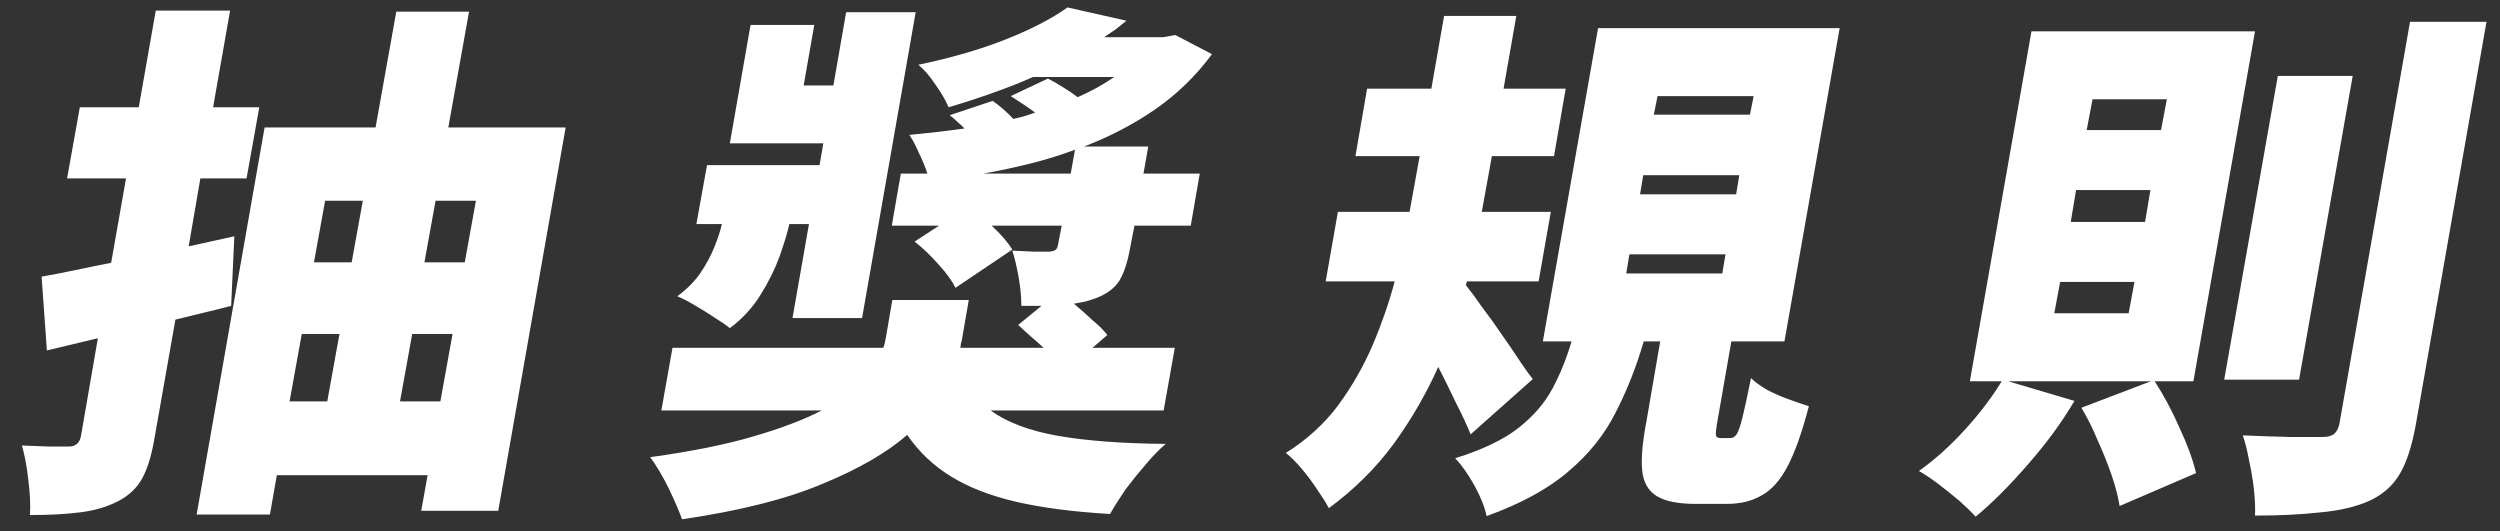 <svg width="113" height="24" viewBox="0 0 113 24" fill="none" xmlns="http://www.w3.org/2000/svg">
<rect x="0" y="0" width="113" height="24" fill="#333333" stroke="none"/>
<path d="M10.592 10.68L10.448 13.824C10.032 13.936 9.616 14.04 9.2 14.136C8.8 14.232 8.376 14.336 7.928 14.448L6.992 19.752C6.864 20.536 6.68 21.152 6.44 21.6C6.2 22.048 5.832 22.4 5.336 22.656C4.84 22.912 4.264 23.08 3.608 23.16C2.968 23.24 2.216 23.28 1.352 23.28C1.384 22.832 1.36 22.304 1.28 21.696C1.216 21.104 1.12 20.584 0.992 20.136C1.392 20.152 1.8 20.168 2.216 20.184C2.648 20.184 2.944 20.184 3.104 20.184C3.408 20.184 3.592 20.032 3.656 19.728L4.424 15.288L2.12 15.84L1.88 12.504C2.344 12.424 2.84 12.328 3.368 12.216C3.896 12.104 4.448 11.992 5.024 11.88L5.696 8.064H3.032L3.608 4.848H6.272L7.04 0.48H10.4L9.632 4.848H11.72L11.144 8.064H9.056L8.528 11.136L10.592 10.68ZM18.08 18.144H19.904L20.456 15.096H18.632L18.08 18.144ZM13.64 15.096L13.088 18.144H14.792L15.344 15.096H13.64ZM16.4 9.072H14.696L14.192 11.856H15.896L16.4 9.072ZM21.512 9.072H19.688L19.184 11.856H21.008L21.512 9.072ZM20.264 5.76H25.568L22.52 23.088H19.04L19.328 21.48H12.512L12.2 23.256H8.888L11.96 5.76H16.976L17.912 0.528H21.2L20.264 5.76ZM36.565 10.128H35.677C35.597 10.496 35.453 10.976 35.245 11.568C35.037 12.144 34.749 12.728 34.381 13.32C34.013 13.912 33.549 14.416 32.989 14.832C32.813 14.688 32.581 14.528 32.293 14.352C32.005 14.16 31.709 13.976 31.405 13.8C31.117 13.624 30.853 13.488 30.613 13.392C31.029 13.088 31.373 12.744 31.645 12.36C31.917 11.96 32.133 11.56 32.293 11.16C32.453 10.76 32.565 10.416 32.629 10.128H31.477L31.957 7.464H37.045L37.213 6.48H32.989L33.925 1.128H36.805L36.325 3.864H37.669L38.245 0.552H41.389L38.965 14.376H35.821L36.565 10.128ZM44.437 7.848H48.397L48.589 6.768C47.949 7.008 47.277 7.216 46.573 7.392C45.869 7.568 45.157 7.72 44.437 7.848ZM52.597 18.552H44.773C45.525 19.096 46.549 19.48 47.845 19.704C49.141 19.928 50.757 20.048 52.693 20.064C52.405 20.304 52.101 20.616 51.781 21C51.461 21.368 51.157 21.744 50.869 22.128C50.597 22.528 50.365 22.896 50.173 23.232C48.525 23.136 47.109 22.952 45.925 22.68C44.757 22.408 43.773 22.024 42.973 21.528C42.189 21.048 41.533 20.424 41.005 19.656C40.093 20.456 38.821 21.192 37.189 21.864C35.573 22.552 33.453 23.088 30.829 23.472C30.685 23.072 30.477 22.592 30.205 22.032C29.933 21.488 29.661 21.032 29.389 20.664C31.245 20.408 32.797 20.096 34.045 19.728C35.309 19.36 36.341 18.968 37.141 18.552H29.893L30.397 15.72H39.925C39.957 15.64 39.981 15.56 39.997 15.48C40.013 15.384 40.029 15.304 40.045 15.24L40.333 13.56H43.789L43.477 15.36C43.461 15.424 43.445 15.488 43.429 15.552C43.429 15.6 43.421 15.656 43.405 15.72H47.173C46.981 15.544 46.781 15.368 46.573 15.192C46.381 15.016 46.197 14.848 46.021 14.688L47.077 13.824C46.933 13.824 46.781 13.824 46.621 13.824C46.477 13.824 46.325 13.824 46.165 13.824C46.165 13.424 46.125 13 46.045 12.552C45.965 12.088 45.869 11.68 45.757 11.328C46.061 11.344 46.389 11.36 46.741 11.376C47.093 11.376 47.325 11.376 47.437 11.376C47.565 11.36 47.653 11.336 47.701 11.304C47.765 11.256 47.805 11.176 47.821 11.064L47.989 10.2H44.821C45.237 10.584 45.549 10.944 45.757 11.28L43.189 13.008C43.029 12.688 42.773 12.336 42.421 11.952C42.069 11.552 41.709 11.208 41.341 10.92L42.445 10.2H40.309L40.717 7.848H41.917C41.821 7.544 41.693 7.232 41.533 6.912C41.389 6.576 41.245 6.304 41.101 6.096C41.965 6.016 42.797 5.92 43.597 5.808C43.485 5.696 43.373 5.592 43.261 5.496C43.149 5.384 43.037 5.288 42.925 5.208L44.869 4.56C45.189 4.784 45.501 5.056 45.805 5.376C45.981 5.328 46.141 5.288 46.285 5.256C46.445 5.208 46.613 5.152 46.789 5.088C46.613 4.96 46.429 4.832 46.237 4.704C46.045 4.576 45.861 4.456 45.685 4.344L47.365 3.552C47.589 3.664 47.813 3.792 48.037 3.936C48.277 4.08 48.501 4.232 48.709 4.392C49.301 4.136 49.853 3.832 50.365 3.48H46.693C46.117 3.736 45.509 3.976 44.869 4.2C44.245 4.424 43.581 4.64 42.877 4.848C42.749 4.544 42.549 4.2 42.277 3.816C42.021 3.432 41.765 3.136 41.509 2.928C43.029 2.608 44.349 2.224 45.469 1.776C46.605 1.328 47.533 0.848 48.253 0.336L50.917 0.936C50.757 1.064 50.597 1.192 50.437 1.32C50.277 1.432 50.101 1.552 49.909 1.68H52.573L53.125 1.584L54.781 2.448C54.061 3.424 53.205 4.256 52.213 4.944C51.237 5.616 50.165 6.176 48.997 6.624H51.901L51.685 7.848H54.229L53.821 10.2H51.277L51.085 11.184C50.973 11.824 50.813 12.32 50.605 12.672C50.397 13.008 50.053 13.272 49.573 13.464C49.397 13.528 49.221 13.584 49.045 13.632C48.885 13.664 48.717 13.696 48.541 13.728C48.829 13.968 49.109 14.216 49.381 14.472C49.669 14.712 49.893 14.936 50.053 15.144L49.381 15.72H53.101L52.597 18.552ZM69.281 17.136L66.473 19.632C66.297 19.2 66.073 18.72 65.801 18.192C65.545 17.648 65.281 17.112 65.009 16.584C64.465 17.8 63.793 18.96 62.993 20.064C62.193 21.152 61.217 22.12 60.065 22.968C59.937 22.728 59.761 22.448 59.537 22.128C59.329 21.808 59.097 21.496 58.841 21.192C58.601 20.904 58.361 20.664 58.121 20.472C59.065 19.88 59.849 19.168 60.473 18.336C61.097 17.488 61.617 16.584 62.033 15.624C62.449 14.648 62.785 13.68 63.041 12.72H59.921L60.473 9.576H63.713L64.169 7.056H61.265L61.793 4.008H64.697L65.273 0.72H68.537L67.961 4.008H70.769L70.241 7.056H67.433L66.977 9.576H70.097L69.545 12.72H66.305L66.257 12.888C66.465 13.144 66.713 13.48 67.001 13.896C67.305 14.296 67.609 14.72 67.913 15.168C68.217 15.6 68.489 16 68.729 16.368C68.969 16.72 69.153 16.976 69.281 17.136ZM73.649 11.496L73.505 12.36H77.849L77.993 11.496H73.649ZM74.273 7.92L74.129 8.784H78.473L78.617 7.92H74.273ZM74.921 4.344L74.753 5.184H79.097L79.265 4.344H74.921ZM77.777 19.8H78.209C78.321 19.8 78.417 19.744 78.497 19.632C78.577 19.504 78.665 19.248 78.761 18.864C78.857 18.48 78.985 17.888 79.145 17.088C79.321 17.264 79.561 17.44 79.865 17.616C80.169 17.776 80.497 17.92 80.849 18.048C81.201 18.176 81.505 18.28 81.761 18.36C81.457 19.528 81.137 20.432 80.801 21.072C80.465 21.712 80.073 22.152 79.625 22.392C79.193 22.648 78.665 22.776 78.041 22.776H76.649C75.849 22.776 75.257 22.656 74.873 22.416C74.489 22.176 74.273 21.784 74.225 21.24C74.177 20.696 74.241 19.968 74.417 19.056L75.041 15.432H74.297C73.961 16.584 73.537 17.656 73.025 18.648C72.529 19.64 71.817 20.528 70.889 21.312C69.977 22.096 68.745 22.768 67.193 23.328C67.113 22.928 66.929 22.464 66.641 21.936C66.353 21.424 66.065 21.016 65.777 20.712C67.009 20.328 67.961 19.872 68.633 19.344C69.305 18.816 69.817 18.224 70.169 17.568C70.521 16.912 70.809 16.2 71.033 15.432H69.737L72.233 1.272H83.153L80.657 15.432H78.257L77.633 19.008C77.569 19.36 77.545 19.584 77.561 19.68C77.577 19.76 77.649 19.8 77.777 19.8ZM97.678 5.88L97.942 4.488H94.582L94.318 5.88H97.678ZM96.958 10.032L97.198 8.592H93.838L93.598 10.032H96.958ZM96.214 14.16L96.478 12.744H93.118L92.854 14.16H96.214ZM99.142 17.232H97.39C97.806 17.872 98.182 18.576 98.518 19.344C98.87 20.096 99.118 20.776 99.262 21.384L95.806 22.872C95.742 22.456 95.622 21.992 95.446 21.48C95.27 20.968 95.062 20.448 94.822 19.92C94.598 19.376 94.35 18.88 94.078 18.432L97.222 17.232H90.766L93.766 18.12C93.19 19.096 92.486 20.056 91.654 21C90.838 21.944 90.054 22.728 89.302 23.352C89.11 23.144 88.862 22.904 88.558 22.632C88.254 22.376 87.934 22.12 87.598 21.864C87.278 21.624 86.99 21.432 86.734 21.288C87.438 20.792 88.126 20.176 88.798 19.44C89.47 18.704 90.03 17.968 90.478 17.232H89.038L91.822 1.416H101.926L99.142 17.232ZM106.342 3.432L103.918 17.16H100.534L102.958 3.432H106.342ZM108.934 0.984H112.39L109.198 19.176C109.022 20.152 108.782 20.896 108.478 21.408C108.174 21.936 107.718 22.344 107.11 22.632C106.502 22.904 105.758 23.08 104.878 23.16C104.014 23.256 103.03 23.304 101.926 23.304C101.942 22.968 101.926 22.576 101.878 22.128C101.83 21.696 101.758 21.264 101.662 20.832C101.582 20.384 101.486 20 101.374 19.68C102.126 19.712 102.846 19.736 103.534 19.752C104.238 19.752 104.718 19.752 104.974 19.752C105.198 19.752 105.366 19.712 105.478 19.632C105.606 19.536 105.694 19.376 105.742 19.152L108.934 0.984Z" fill="white"/>
</svg>
